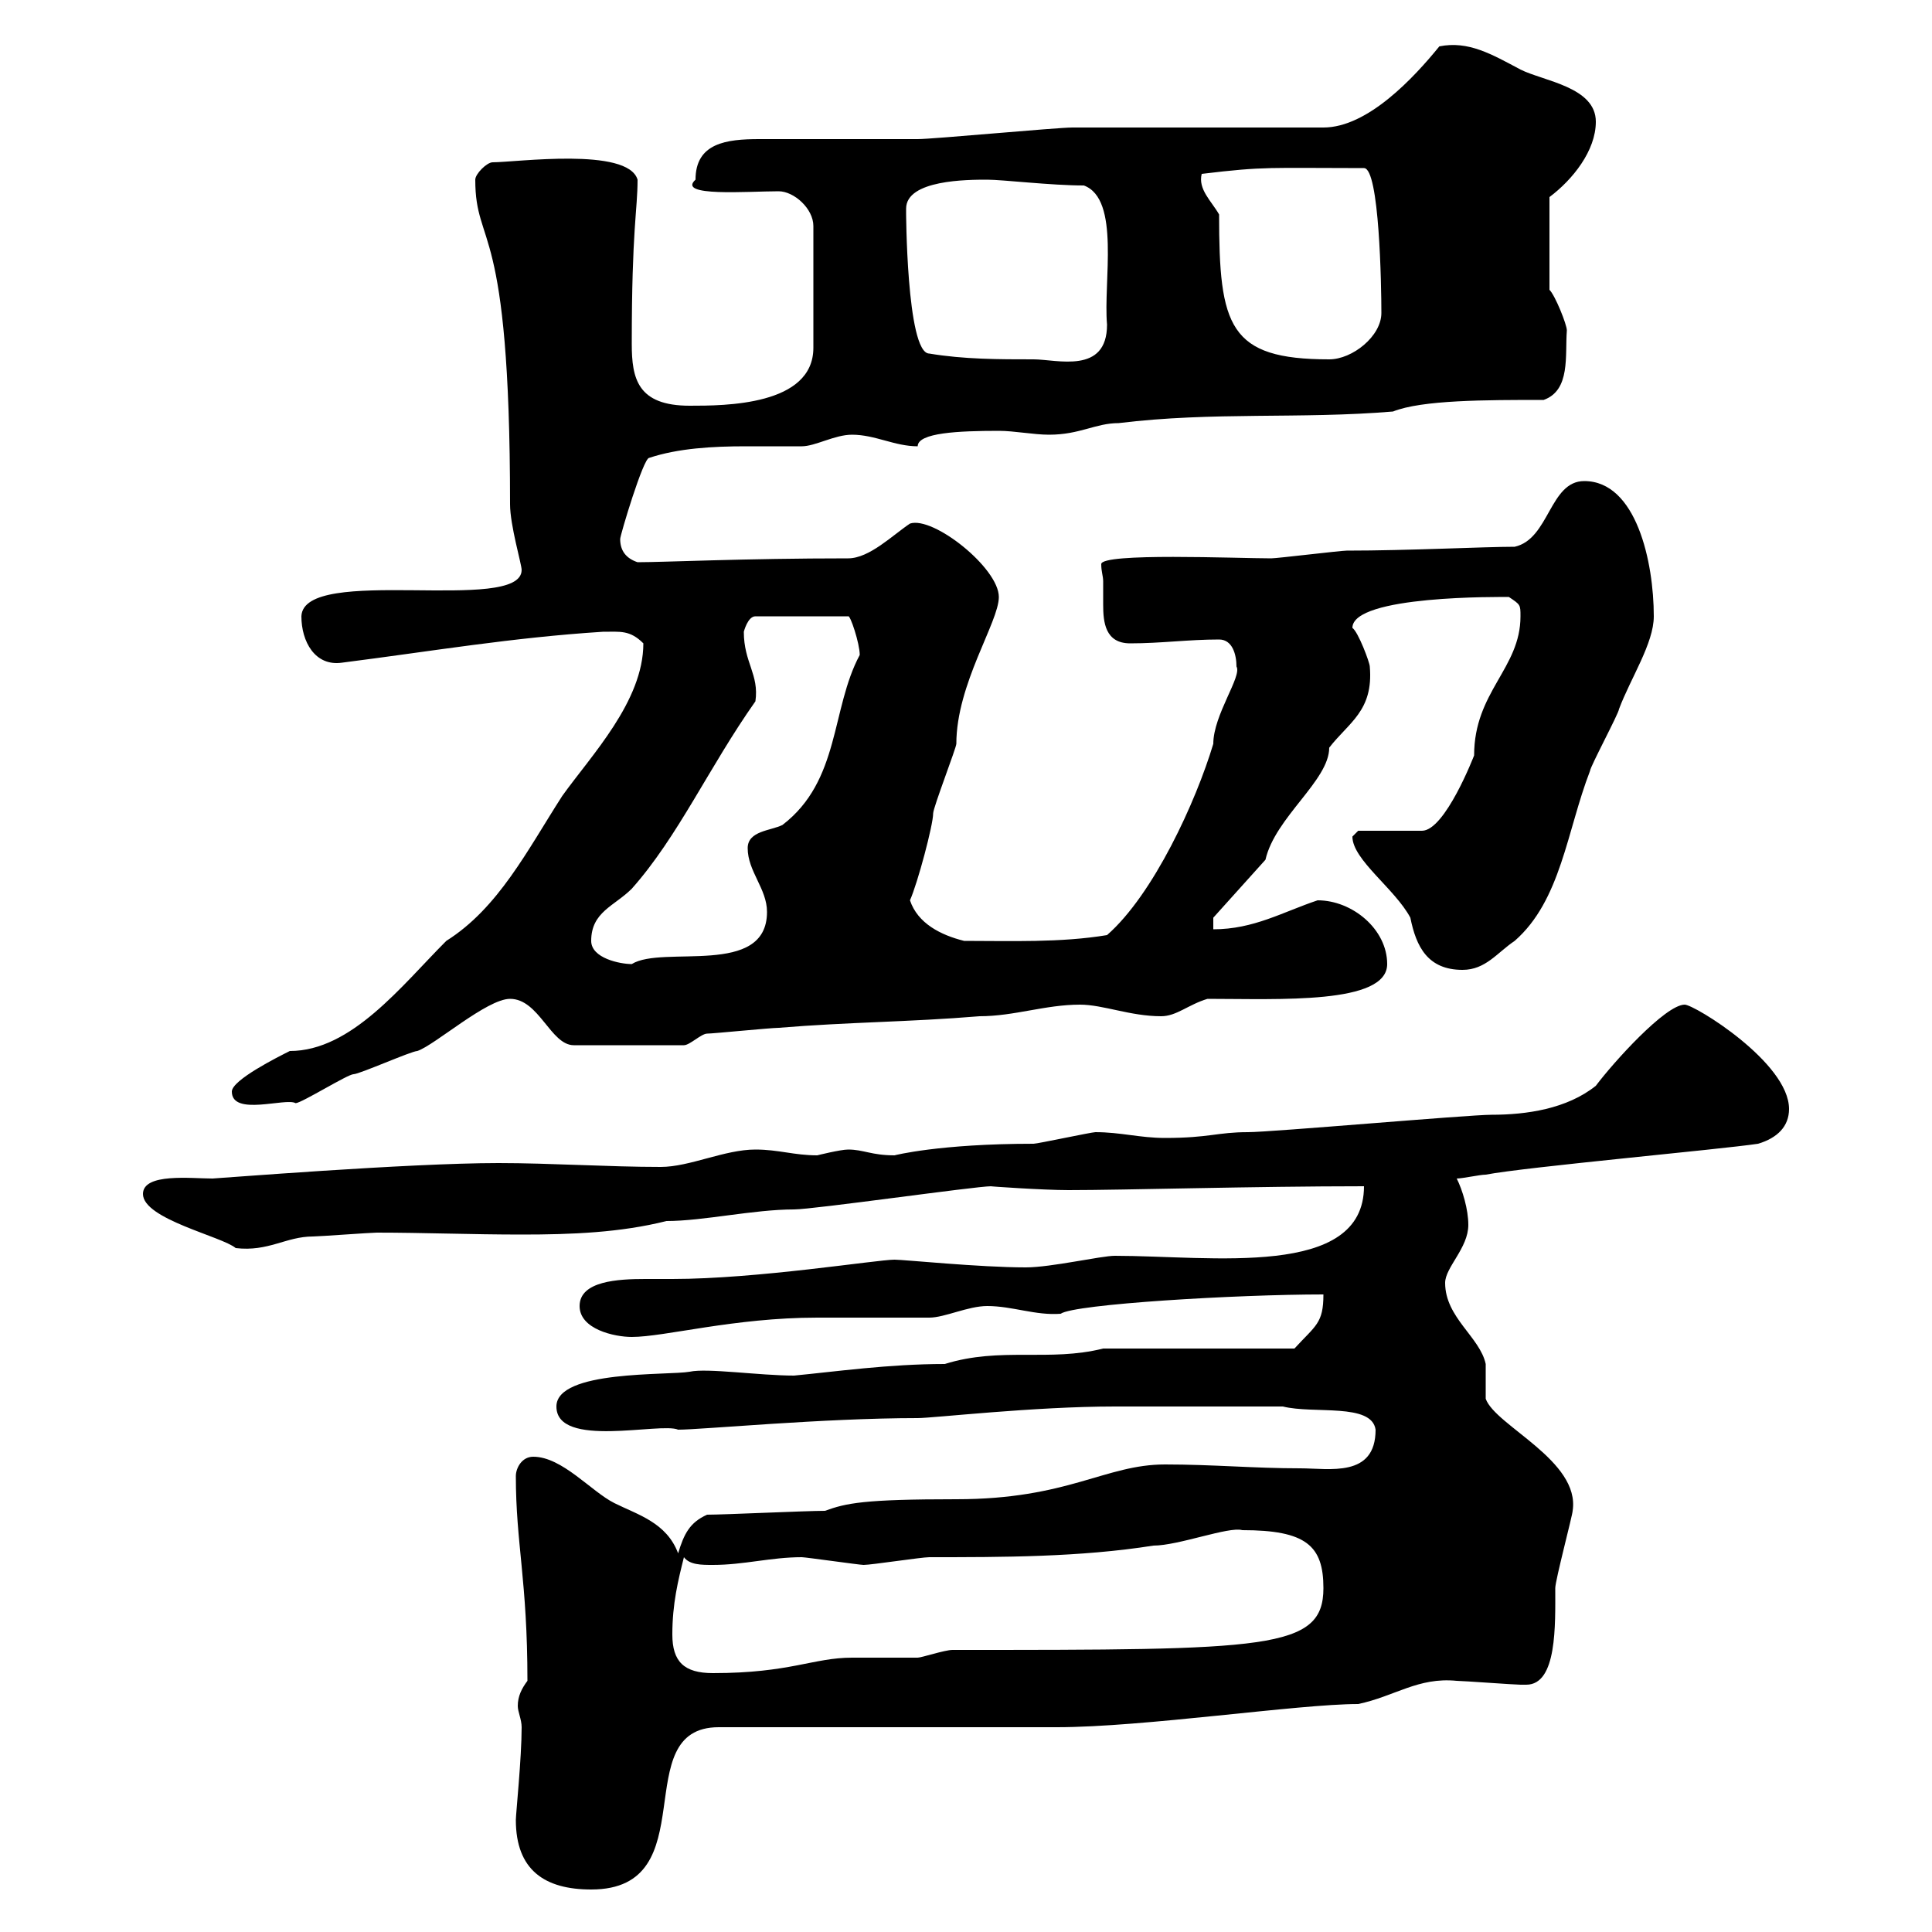 <svg xmlns="http://www.w3.org/2000/svg" xmlns:xlink="http://www.w3.org/1999/xlink" width="300" height="300"><path d="M80.10 282.60C80.10 290.40 84.60 293.40 91.80 293.40C109.80 293.40 97.20 268.20 111.60 268.20L164.10 268.20C177.60 268.20 201.60 264.60 210.90 264.60C216.60 263.40 220.20 260.40 226.20 261C227.10 261 235.20 261.60 236.10 261.60C236.10 261.60 236.10 261.60 237 261.60C241.80 261.60 241.50 252.30 241.50 246.60C241.50 245.40 244.20 235.20 244.20 234.60C245.40 226.80 232.20 221.40 230.70 217.20C230.70 216.60 230.70 213 230.70 211.80C229.80 207.60 224.40 204.60 224.40 199.20C224.40 196.80 228 193.80 228 190.20C228 187.80 227.10 184.80 226.20 183C227.10 183 229.80 182.40 230.70 182.40C237 181.20 267 178.50 273 177.60C276 176.70 277.80 174.90 277.80 172.20C277.80 165 263.10 156 261.60 156C258.60 156 250.50 165 247.80 168.60C243.30 172.20 237 173.10 231.60 173.10C228 173.10 197.40 175.80 193.80 175.80C189 175.80 187.80 176.70 180.90 176.70C177 176.70 174 175.80 170.10 175.80C169.50 175.80 161.10 177.60 160.50 177.60C145.80 177.60 138.90 179.40 138.90 179.40C135.30 179.40 134.10 178.50 131.70 178.50C130.50 178.50 126.90 179.40 126.90 179.40C123.30 179.40 120.90 178.50 117.30 178.50C112.50 178.50 107.10 181.20 102.60 181.20C94.50 181.20 85.50 180.60 77.40 180.60C63.30 180.60 33.60 183 33 183C29.70 183 22.20 182.10 22.20 185.40C22.20 189.30 34.50 192 36.60 193.80C41.70 194.40 44.40 192 48.60 192C49.50 192 57.60 191.40 58.50 191.40C65.70 191.40 73.20 191.70 81 191.70C88.80 191.70 96.30 191.40 103.50 189.60C109.20 189.60 117 187.80 123.30 187.80C126.30 187.80 151.50 184.20 153.90 184.20C153.30 184.20 162 184.80 165.90 184.80C174.60 184.80 194.70 184.20 211.80 184.20C211.80 198.60 188.10 195 173.10 195C171 195 163.20 196.80 159.30 196.80C152.10 196.80 140.40 195.60 138.90 195.60C136.20 195.60 117.60 198.60 104.40 198.60C103.50 198.60 102 198.60 100.20 198.60C96 198.60 90 198.90 90 202.80C90 206.40 95.40 207.60 98.10 207.60C103.20 207.60 114 204.60 126.90 204.60C128.70 204.60 142.50 204.60 144.30 204.60C146.70 204.60 150.30 202.80 153.30 202.80C157.20 202.80 160.80 204.30 164.70 204C166.80 202.50 192 201 205.50 201C205.50 205.50 204.30 205.80 201 209.40L171.30 209.40C162.90 211.50 155.40 209.10 146.70 211.80C138 211.80 129.60 213 123.30 213.60C117.90 213.60 109.80 212.40 107.10 213C103.80 213.60 86.40 212.70 86.40 218.40C86.40 225 102.60 220.80 105.30 222C108.90 222 127.80 220.20 142.50 220.20C144.90 220.20 160.50 218.40 173.10 218.40L199.20 218.40C204 219.60 213 217.80 213.60 222C213.60 229.50 206.40 228 201.90 228C194.70 228 188.40 227.40 180.90 227.40C171.60 227.40 165.90 232.80 148.50 232.80C134.10 232.80 131.40 233.40 128.10 234.60C125.10 234.60 112.50 235.20 109.80 235.20C107.10 236.40 106.20 238.20 105.30 241.20C103.50 236.40 99 235.20 95.40 233.40C91.80 231.60 87.30 226.20 82.80 226.20C81 226.20 80.10 228 80.10 229.20C80.10 239.70 81.90 245.40 81.90 261C81 262.20 80.40 263.40 80.40 264.90C80.40 265.80 81 267 81 268.20C81 273 80.10 281.70 80.10 282.60ZM104.40 253.80C104.40 249 105.30 245.40 106.20 241.80C107.10 243 108.90 243 110.70 243C115.50 243 119.70 241.80 124.50 241.80C125.10 241.80 133.50 243 134.10 243C135.30 243 143.10 241.80 144.30 241.80C155.70 241.80 167.70 241.80 179.10 240C183 240 190.80 237 192.90 237.60C202.80 237.60 205.50 240 205.50 246.60C205.50 256.20 196.80 256.20 147.90 256.20C146.70 256.20 143.10 257.40 142.50 257.40C141.30 257.40 133.50 257.40 132.30 257.40C126.30 257.40 122.70 259.80 110.70 259.80C106.20 259.80 104.40 258 104.40 253.80ZM36 169.50C36 173.40 44.40 170.40 45.90 171.30C46.80 171.30 54 166.80 54.90 166.80C55.80 166.80 63.90 163.20 64.80 163.20C67.50 162.30 75.60 155.10 79.20 155.10C83.70 155.10 85.50 162.30 89.10 162.30L106.20 162.30C107.10 162.30 108.90 160.50 109.80 160.50C110.70 160.50 119.70 159.60 120.90 159.60C131.70 158.70 141.30 158.70 152.10 157.80C157.50 157.80 162.30 156 167.70 156C171.30 156 175.50 157.80 180.30 157.80C182.70 157.80 184.50 156 187.50 155.10C198.60 155.10 215.40 156 215.40 149.70C215.40 144.30 210 139.80 204.60 139.80C199.20 141.60 194.70 144.30 188.40 144.30L188.40 142.50L196.50 133.50C198 126.90 206.40 121.20 206.40 116.10C209.40 112.20 213.30 110.40 212.70 103.50C212.70 102.90 210.90 98.10 210 97.50C210 92.40 233.10 92.70 234.30 92.70C236.10 93.90 236.10 93.90 236.10 95.70C236.10 103.80 228.90 107.40 228.90 117.30C228.90 117.30 224.40 129 220.80 129L210.90 129C210.90 129 210 129.90 210 129.90C210 133.50 216.60 138 219 142.50C219.90 147 221.70 150.60 227.10 150.60C230.70 150.60 232.50 147.90 235.20 146.10C242.40 139.80 243.30 129 246.90 119.70C246.90 119.10 251.40 110.70 251.40 110.10C253.20 105.30 256.80 99.90 256.80 95.70C256.80 87.30 254.10 74.70 246 74.70C240.60 74.70 240.60 83.70 235.20 84.90C230.40 84.90 218.70 85.50 209.10 85.50C208.20 85.50 198.30 86.70 197.40 86.70C192 86.70 171 85.80 171 87.60C171 88.80 171.30 89.40 171.30 90.30C171.30 91.20 171.30 92.40 171.30 93.90C171.30 96.60 171.60 99.90 175.50 99.90C180.30 99.90 184.50 99.30 189.30 99.30C191.40 99.30 192 101.70 192 103.50C192.90 105 188.40 111 188.40 115.50C185.70 124.50 179.10 138.90 171.90 145.20C164.70 146.40 156.90 146.10 149.70 146.10C146.10 145.20 142.50 143.40 141.30 139.80C142.50 137.10 144.90 128.10 144.90 126.30C144.90 125.40 148.50 116.10 148.50 115.50C148.50 106.20 155.10 96.60 155.10 92.70C155.10 88.20 144.90 80.10 141.30 81.30C138.60 83.10 135 86.70 131.70 86.70C115.50 86.70 103.20 87.30 99 87.30C97.20 86.70 96.30 85.50 96.30 83.70C96.30 83.10 99.90 71.10 100.80 71.10C105.30 69.60 110.70 69.30 115.80 69.30C119.10 69.30 121.80 69.30 124.50 69.30C126.60 69.30 129.60 67.50 132.30 67.50C135.90 67.50 138.90 69.30 142.50 69.30C142.50 67.20 148.80 66.90 155.10 66.90C157.50 66.90 160.50 67.50 162.90 67.50C167.70 67.50 170.10 65.70 173.70 65.70C188.40 63.90 201.90 65.10 216.30 63.90C220.80 62.10 230.70 62.10 239.70 62.10C243.90 60.60 243 55.20 243.30 51.30C243.30 50.40 241.50 45.90 240.60 45L240.60 30.60C244.20 27.90 247.80 23.40 247.80 18.90C247.80 13.50 239.70 12.60 236.10 10.80C231.60 8.40 228 6.30 223.50 7.20C219.60 12 212.40 19.80 205.50 19.80C200.10 19.80 171.90 19.80 166.50 19.80C164.10 19.80 144.90 21.60 142.50 21.60C139.50 21.60 120.90 21.60 117.90 21.60C112.80 21.60 108 22.20 108 27.90C105 30.60 116.10 29.70 120.90 29.70C123.30 29.70 126.30 32.40 126.30 35.10L126.30 54C126.30 63 112.50 63 107.10 63C99 63 98.10 58.80 98.10 53.40C98.10 35.40 99 32.70 99 27.90C97.50 22.80 80.10 25.20 76.50 25.20C75.60 25.20 73.80 27 73.80 27.90C73.80 38.70 79.20 33.60 79.20 78.30C79.20 81.60 81 87.60 81 88.50C81 95.40 47.10 87.60 46.80 95.70C46.80 99.60 48.90 103.50 53.10 102.90C67.20 101.10 79.50 99 93.60 98.10C96.30 98.10 97.80 97.80 99.90 99.90C99.90 108.90 91.80 117.30 87.30 123.60C81.90 132 77.40 141 69.30 146.10C62.40 153 54.60 163.20 45 163.20C43.20 164.10 36 167.70 36 169.50ZM91.80 146.10C91.80 141.60 95.40 140.70 98.10 138C105.30 129.90 110.10 119.10 117.30 108.90C117.90 104.70 115.50 102.90 115.50 98.10C115.50 98.10 116.10 95.70 117.30 95.70L131.70 95.70C132 95.40 133.50 99.90 133.50 101.70C129 110.10 130.50 121.20 121.50 128.10C119.70 129 116.10 129 116.10 131.70C116.10 135.30 119.10 138 119.10 141.60C119.10 151.80 102.90 146.70 98.10 149.70C96.30 149.70 91.80 148.80 91.80 146.10ZM140.70 32.40C140.70 27.90 150.30 27.90 153.30 27.90C155.70 27.90 163.20 28.80 168.30 28.80C174 30.90 171.30 43.80 171.90 50.40C171.90 58.20 164.10 55.80 160.50 55.80C155.10 55.80 149.70 55.80 144.30 54.90C140.70 54.90 140.70 31.80 140.70 33.30C140.70 33.30 140.70 32.40 140.70 32.40ZM189.30 33.30C188.10 31.20 186 29.40 186.60 27C196.50 25.80 197.10 26.10 211.80 26.10C214.20 26.10 214.50 44.40 214.50 48.60C214.50 52.20 210 55.80 206.40 55.80C190.80 55.80 189.30 50.70 189.30 33.30Z"/></svg>